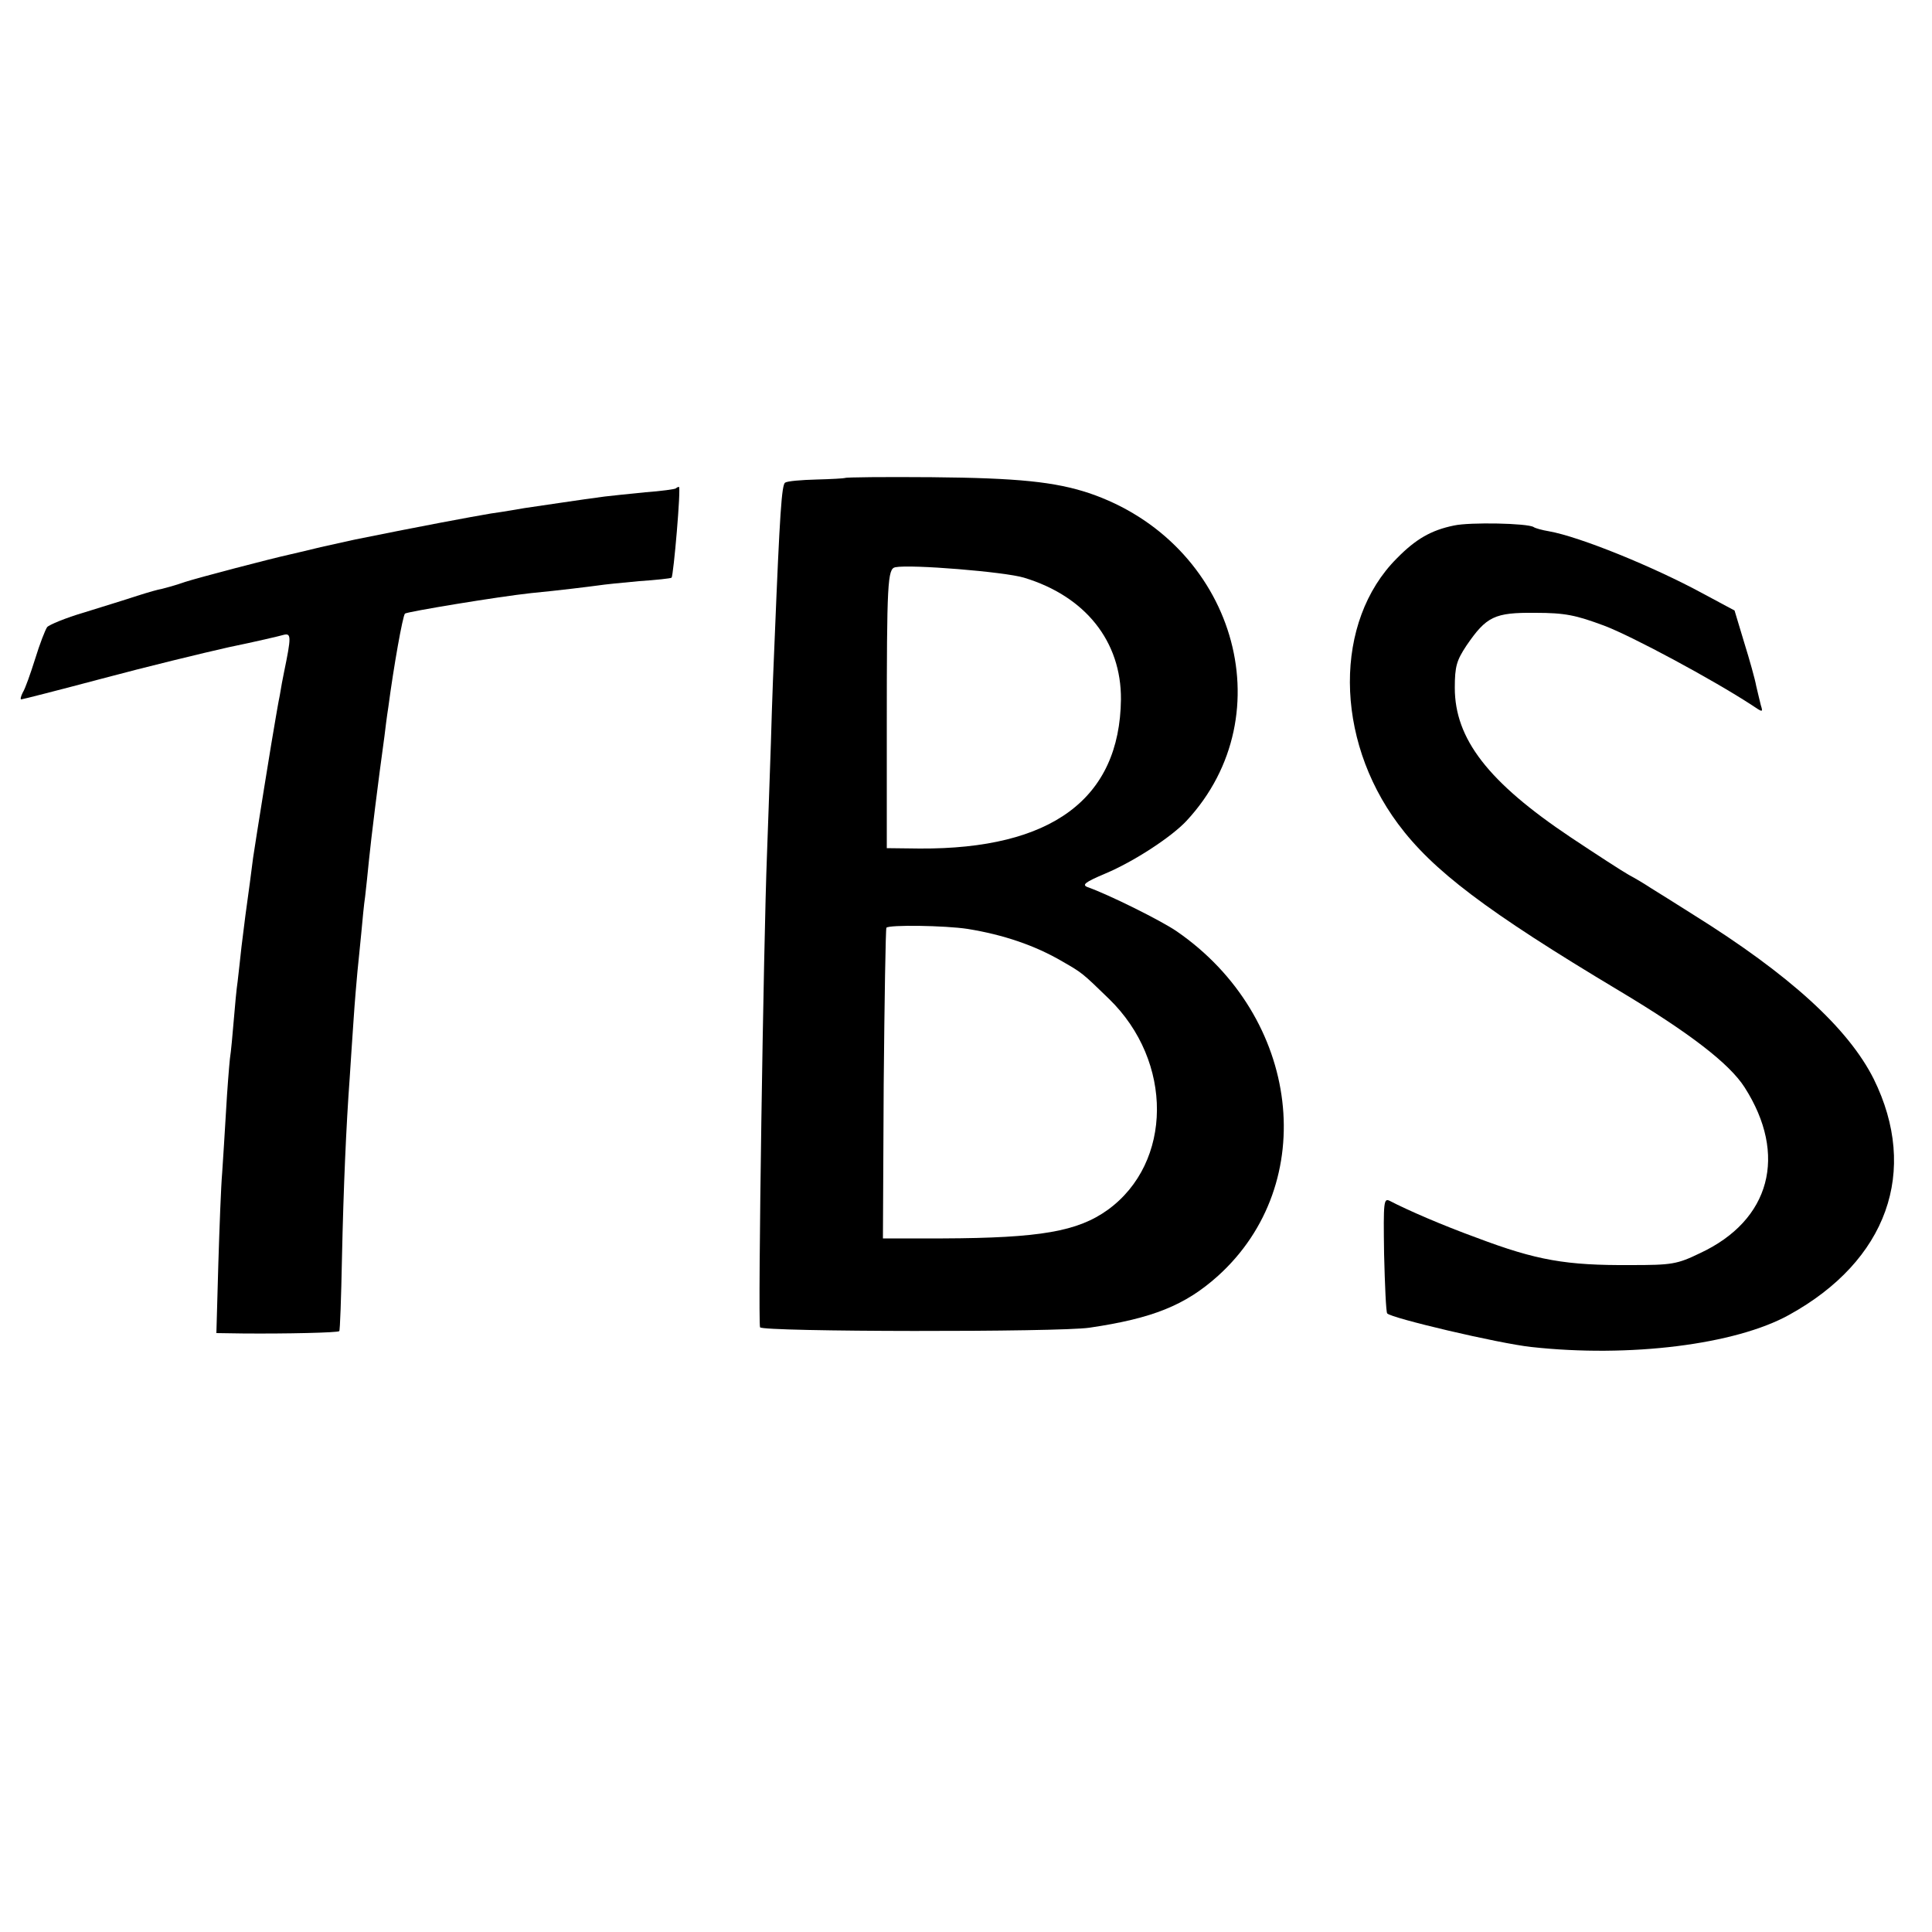 <?xml version="1.0" standalone="no"?>
<!DOCTYPE svg PUBLIC "-//W3C//DTD SVG 20010904//EN"
 "http://www.w3.org/TR/2001/REC-SVG-20010904/DTD/svg10.dtd">
<svg version="1.0" xmlns="http://www.w3.org/2000/svg"
 width="500pt" height="500pt" viewBox="0 0 500 500"
 preserveAspectRatio="xMidYMid meet">
<g transform="translate(0,500) scale(0.1,-0.1)"
fill="#000000" stroke="none">
<path d="M2187 3763 c-2 -1 -35 -3 -74 -4 -39 -1 -75 -4 -81 -8 -9 -5 -14 -80
-27 -401 -2 -41 -7 -165 -10 -275 -4 -110 -8 -238 -10 -285 -9 -224 -24 -1209
-18 -1225 4 -12 775 -13 853 -1 163 24 247 58 331 133 267 240 215 672 -106
893 -41 28 -176 95 -230 114 -16 6 -7 13 45 35 74 31 172 95 211 137 256 276
123 721 -253 848 -88 29 -183 39 -406 41 -122 1 -224 0 -225 -2z m463 -258
c159 -48 252 -165 251 -315 -3 -257 -179 -388 -521 -386 l-85 1 0 310 c0 379
2 413 22 417 40 8 284 -12 333 -27z m-146 -909 c93 -15 175 -43 245 -84 52
-30 51 -29 121 -97 167 -162 165 -424 -3 -546 -78 -56 -175 -73 -427 -74
l-155 0 2 398 c2 219 5 402 7 406 6 8 151 6 210 -3z"/>
<path d="M1749 3736 c-2 -2 -38 -7 -79 -10 -41 -4 -88 -9 -105 -11 -55 -7
-186 -27 -208 -30 -12 -2 -51 -9 -87 -14 -53 -9 -177 -32 -350 -67 -14 -3 -54
-12 -90 -20 -36 -9 -72 -17 -80 -19 -54 -12 -233 -59 -271 -71 -25 -9 -52 -16
-60 -18 -8 -1 -36 -9 -64 -18 -27 -9 -89 -28 -137 -43 -48 -14 -91 -32 -96
-38 -5 -7 -19 -43 -31 -82 -12 -38 -26 -78 -32 -87 -5 -10 -7 -18 -4 -18 3 0
97 24 210 54 112 30 260 66 327 81 68 14 132 29 142 32 20 5 20 -5 1 -97 -3
-14 -8 -41 -11 -60 -4 -19 -8 -44 -10 -55 -9 -49 -53 -324 -59 -365 -5 -41
-11 -84 -20 -150 -2 -14 -6 -50 -10 -80 -3 -30 -8 -71 -10 -90 -3 -19 -7 -64
-10 -100 -3 -36 -7 -81 -10 -100 -2 -19 -7 -80 -10 -135 -3 -55 -8 -127 -10
-160 -3 -33 -7 -140 -10 -237 l-5 -178 68 -1 c112 -1 246 2 250 6 2 1 5 87 7
189 4 185 11 344 20 466 2 36 7 103 10 150 3 47 8 103 10 125 2 22 7 67 10
100 3 33 7 76 10 95 2 19 7 62 10 95 5 51 24 205 40 320 2 17 6 50 10 75 14
106 37 235 43 242 6 5 242 44 326 53 73 7 153 17 175 20 12 2 60 7 105 11 44
3 82 7 84 9 5 5 25 235 19 235 -2 0 -6 -2 -8 -4z"/>
<path d="M3763 3640 c-59 -12 -99 -35 -148 -85 -163 -163 -162 -465 3 -687 89
-120 228 -226 574 -433 182 -109 284 -188 323 -249 112 -175 67 -344 -115
-429 -60 -29 -73 -31 -180 -31 -167 -1 -243 12 -399 71 -88 32 -178 71 -224
95 -16 8 -17 0 -15 -137 2 -81 5 -150 8 -154 9 -12 289 -78 373 -87 254 -28
528 6 667 83 254 140 337 372 219 611 -66 131 -217 269 -467 425 -46 29 -95
60 -110 69 -15 10 -40 25 -57 34 -16 9 -84 53 -150 97 -214 143 -300 255 -300
387 0 56 5 71 30 109 52 76 73 86 178 85 78 0 105 -6 178 -33 72 -27 282 -140
383 -206 28 -19 29 -19 23 0 -3 11 -8 34 -12 50 -3 17 -17 67 -31 112 l-25 83
-82 44 c-129 70 -319 147 -398 161 -18 3 -36 8 -40 11 -16 10 -165 13 -206 4z"/>
</g>
</svg>
